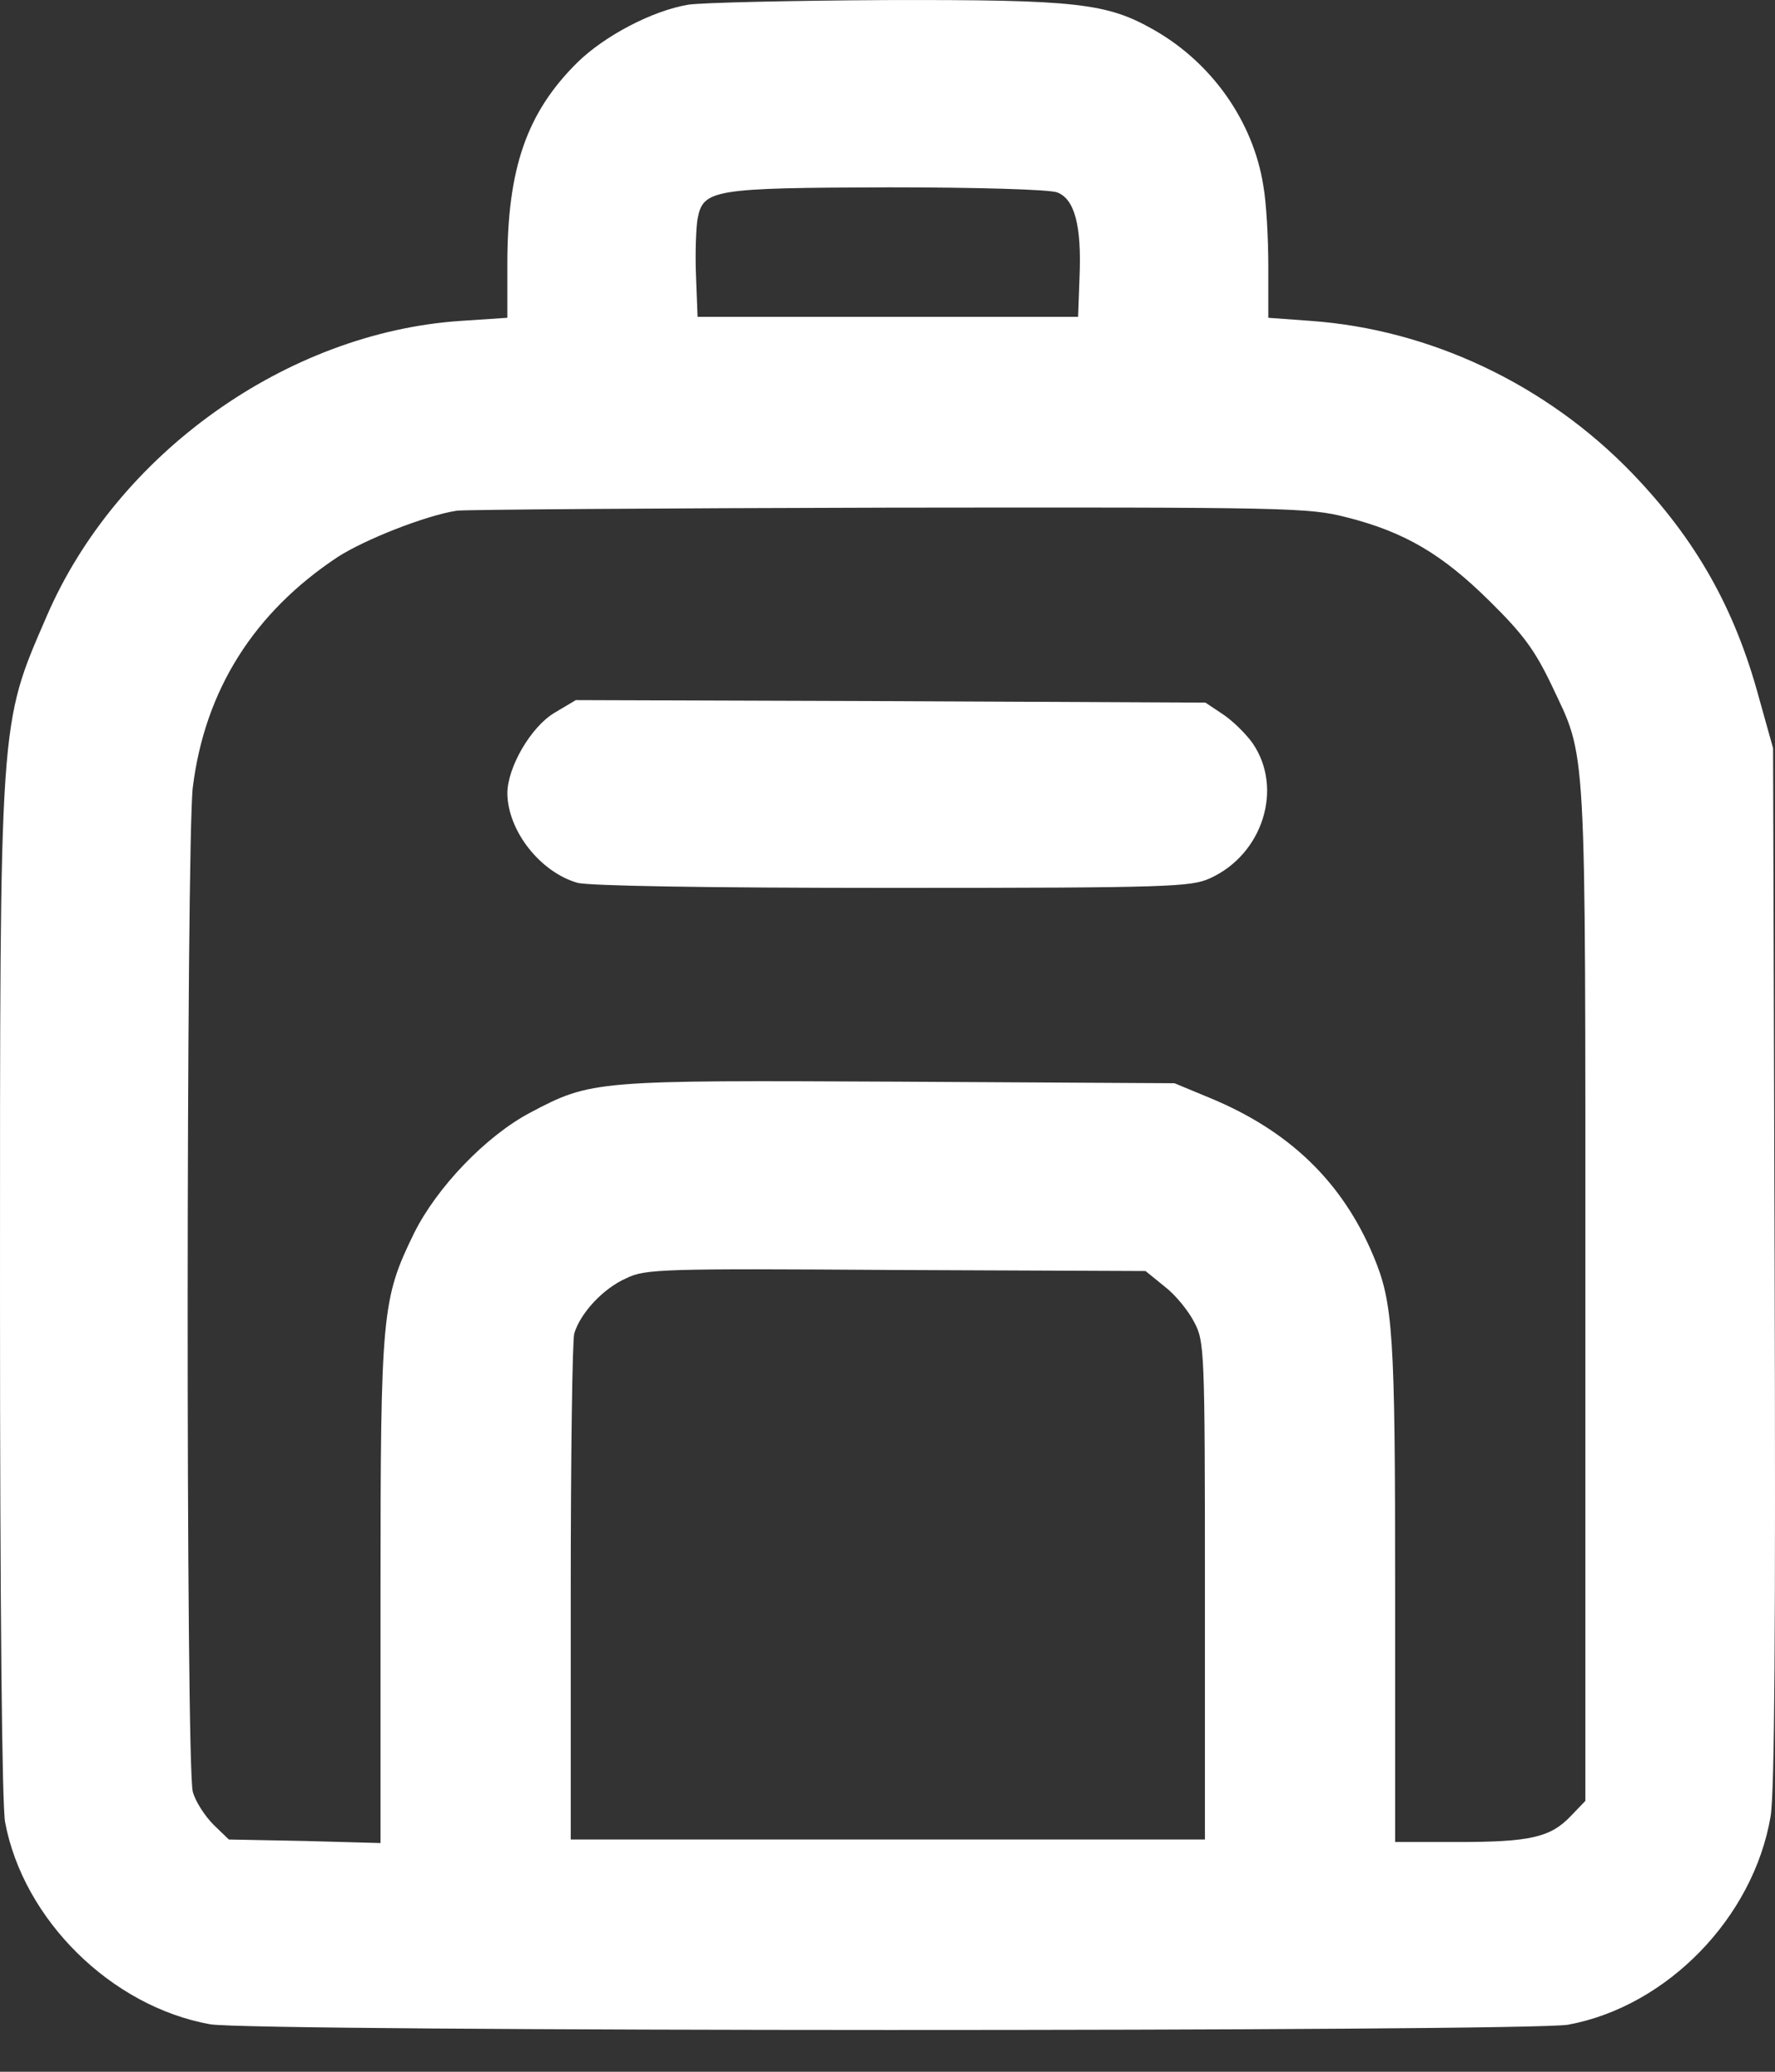 <svg width="24" height="28" viewBox="0 0 24 28" fill="none" xmlns="http://www.w3.org/2000/svg">
<rect x="0" y="0" width="24" height="28" fill="#333333" stroke="none"/>
<path d="M9.309 0.063C8.815 0.145 8.17 0.488 7.806 0.845C7.12 1.524 6.86 2.279 6.86 3.568V4.295L6.229 4.337C3.876 4.494 1.578 6.134 0.631 8.329C-0.014 9.817 2.2856e-05 9.646 2.2856e-05 17.528C2.2856e-05 21.719 0.027 24.401 0.069 24.627C0.316 25.944 1.502 27.117 2.84 27.358C3.382 27.46 20.675 27.46 21.203 27.364C22.541 27.117 23.707 25.917 23.94 24.552C23.995 24.236 24.009 22.028 23.995 17.109L23.974 10.112L23.782 9.426C23.453 8.212 22.925 7.286 22.067 6.394C20.908 5.194 19.337 4.453 17.725 4.337L17.149 4.295V3.603C17.149 3.218 17.122 2.731 17.081 2.505C16.943 1.641 16.388 0.852 15.606 0.406C14.968 0.042 14.57 -0.006 11.97 0.001C10.687 0.008 9.487 0.036 9.309 0.063ZM14.296 2.601C14.529 2.69 14.625 3.047 14.597 3.733L14.577 4.282H12.004H9.432L9.411 3.733C9.398 3.431 9.411 3.081 9.432 2.958C9.507 2.56 9.638 2.539 12.018 2.532C13.198 2.532 14.2 2.56 14.296 2.601ZM18.206 6.991C18.994 7.19 19.502 7.492 20.14 8.123C20.593 8.569 20.75 8.782 20.977 9.255C21.457 10.277 21.436 9.859 21.436 17.466V24.339L21.238 24.545C20.963 24.833 20.689 24.895 19.708 24.895H18.864V21.513C18.864 18.001 18.837 17.61 18.569 16.972C18.151 15.977 17.437 15.284 16.36 14.839L15.88 14.64L12.162 14.619C8.046 14.599 7.998 14.599 7.168 15.038C6.572 15.353 5.906 16.046 5.597 16.67C5.165 17.555 5.145 17.74 5.145 21.52V24.909L4.123 24.881L3.094 24.861L2.888 24.662C2.771 24.545 2.641 24.346 2.607 24.216C2.511 23.873 2.518 11.388 2.607 10.64C2.771 9.323 3.437 8.274 4.569 7.526C4.932 7.293 5.742 6.971 6.174 6.902C6.27 6.888 8.897 6.868 12.011 6.861C17.444 6.854 17.698 6.861 18.206 6.991ZM15.75 17.39C15.894 17.5 16.072 17.72 16.148 17.871C16.285 18.131 16.292 18.234 16.292 21.499V24.861H12.004H7.717V21.534C7.717 19.702 7.738 18.124 7.765 18.021C7.847 17.747 8.156 17.411 8.472 17.274C8.725 17.15 8.959 17.143 12.121 17.164L15.489 17.178L15.75 17.39Z" fill="white"/>
<path d="M7.498 9.633C7.176 9.825 6.86 10.374 6.86 10.724C6.867 11.232 7.306 11.787 7.807 11.931C7.965 11.973 9.522 12 12.074 12C15.819 12 16.107 11.986 16.361 11.87C17.074 11.547 17.356 10.655 16.937 10.045C16.855 9.928 16.677 9.75 16.546 9.661L16.299 9.496L12.046 9.476L7.786 9.462L7.498 9.633Z" fill="white"/>
</svg>
